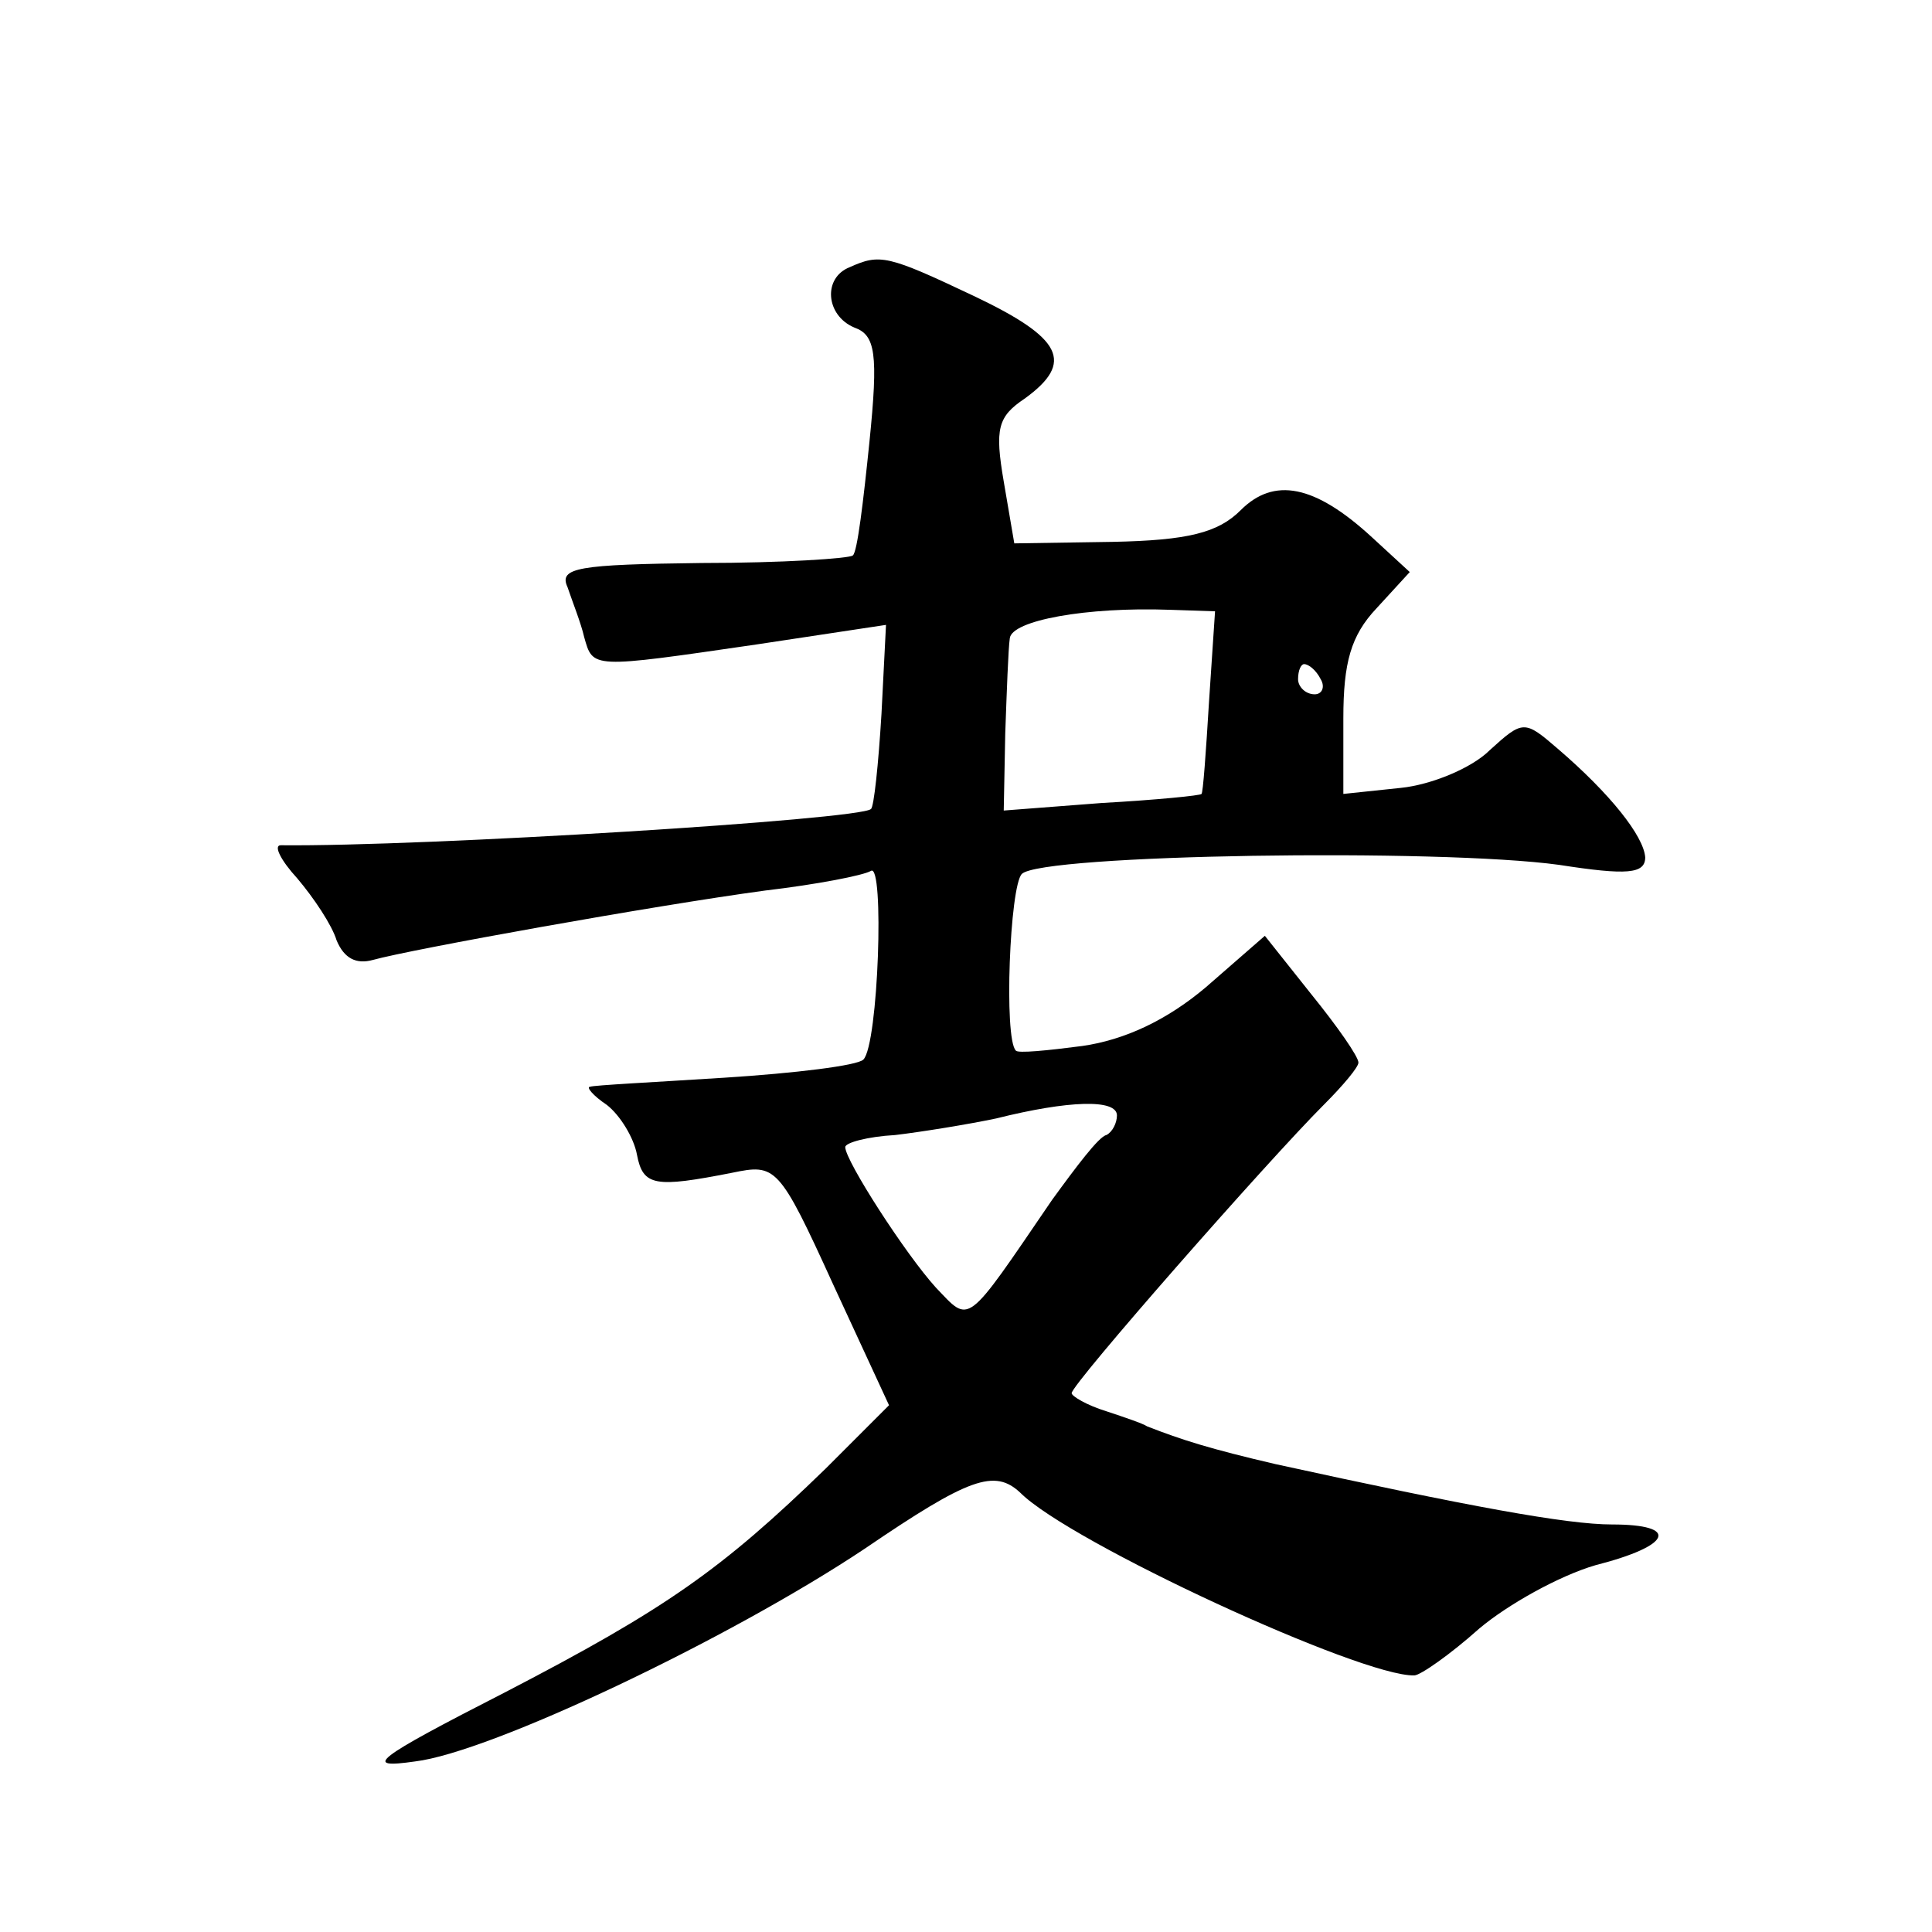 <?xml version="1.0" standalone="no"?>
<!DOCTYPE svg PUBLIC "-//W3C//DTD SVG 20010904//EN"
 "http://www.w3.org/TR/2001/REC-SVG-20010904/DTD/svg10.dtd">
<svg version="1.0" xmlns="http://www.w3.org/2000/svg"
 width="128pt" height="128pt" viewBox="0 0 128 128"
 preserveAspectRatio="xMidYMid meet">
<g transform="translate(0,128) scale(0.1,-0.1)"
fill="#0" stroke="none">
<path d="M563 1103 c-18 -7 -16 -32 3 -40 14 -5 16 -17 10 -76 -4 -39 -8 -73 -11
-75 -2 -2 -47 -5 -100 -5 -82 -1 -95 -3 -89 -16 3 -9 9 -24 11 -33 6 -21 4 -21
114 -5 l86 13 -3 -59 c-2 -33 -5 -62 -7 -63 -7 -7 -296 -25 -391 -24 -5 0 0 -10
11 -22 11 -13 23 -31 26 -41 5 -12 13 -16 24 -13 25 7 186 36 260 46 34 4 65 10
70 13 9 6 5 -115 -5 -125 -4 -4 -45 -9 -92 -12 -47 -3 -87 -5 -89 -6 -3 0 2 -6
11 -12 9 -7 18 -22 20 -33 4 -21 12 -22 63 -12 29 6 31 5 67 -74 l37 -80 -42 -42
c-69 -67 -106 -93 -212 -148 -88 -45 -95 -51 -60 -46 50 6 208 81 298 141 69 47
86 53 103 37 33 -33 226 -122 261 -121 4 0 24 14 43 31 19 16 53 35 77 42 51 13
56 27 11 27 -30 0 -95 12 -223 40 -43 10 -62 16 -85 25 -3 2 -15 6 -27 10 -13 4
-23 10 -23 12 0 6 130 154 167 191 13 13 23 25 23 28 0 4 -14 24 -31 45 l-31 39
-39 -34 c-26 -22 -54 -35 -82 -39 -23 -3 -43 -5 -44 -3 -8 8 -4 109 4 117 13 13
276 17 356 6 45 -7 57 -6 57 5 -1 14 -23 42 -58 72 -22 19 -23 19 -45 -1 -12 -12
-39 -23 -59 -25 l-38 -4 0 50 c0 37 5 55 22 73 l22 24 -25 23 c-38 35 -65 40 -87
18 -15 -15 -35 -20 -85 -21 l-65 -1 -7 41 c-6 35 -4 43 14 55 33 24 25 40 -34 68
-57 27 -62 28 -82 19z m238 -288 c-2 -33 -4 -61 -5 -61 0 -1 -30 -4 -66 -6 l-65
-5 1 51 c1 28 2 56 3 63 1 12 51 21 106 19 l30 -1 -4 -60z m74 15 c3 -5 1 -10 -4
-10 -6 0 -11 5 -11 10 0 6 2 10 4 10 3 0 8 -4 11 -10z m-135 -289 c0 -5 -3 -11
-7 -13 -5 -1 -20 -21 -36 -43 -58 -85 -54 -82 -77 -58 -20 22 -60 84 -60 93 0 3
15 7 33 8 17 2 48 7 67 11 48 12 80 13 80 2z"/>
</g>
</svg>
